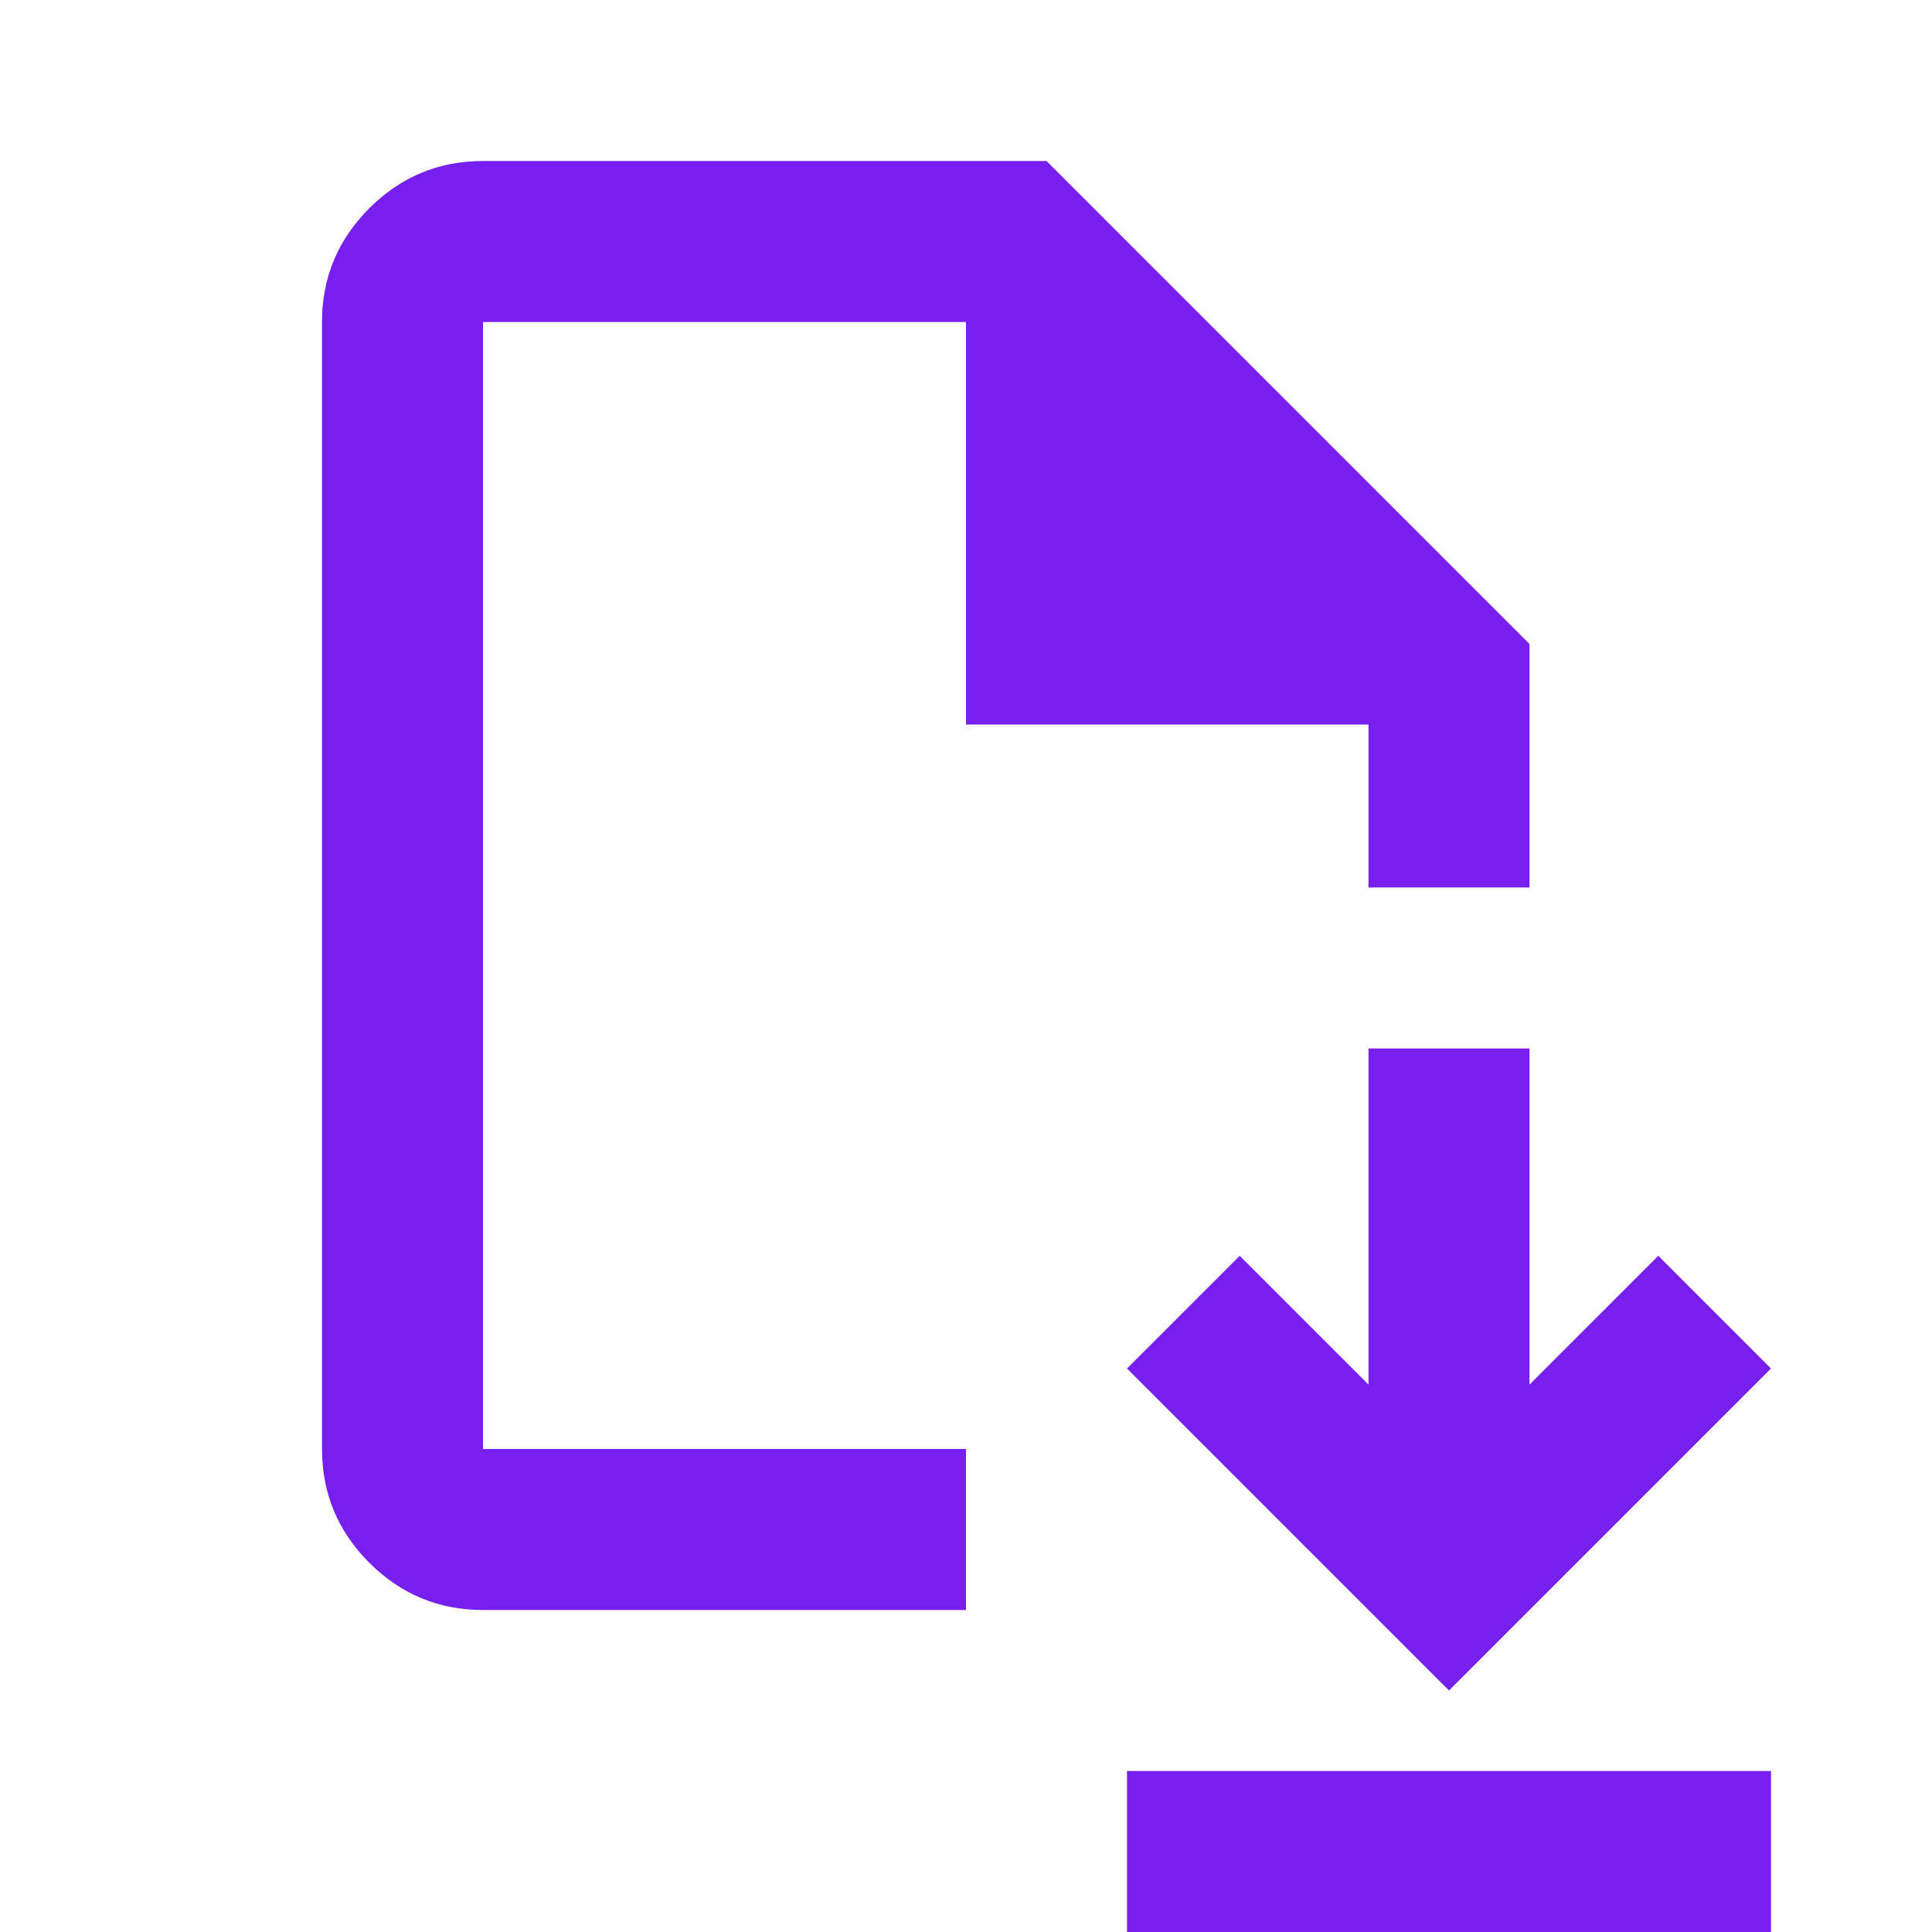 <svg width="30" height="30" viewBox="0 0 30 30" fill="none" xmlns="http://www.w3.org/2000/svg">
<path d="M22.5 26.25L27.5 21.25L25.75 19.5L23.75 21.5V16.281H21.25V21.5L19.25 19.5L17.5 21.25L22.5 26.25ZM17.5 30V27.5H27.5V30H17.5ZM7.5 25C6.812 25 6.224 24.755 5.734 24.266C5.245 23.776 5 23.188 5 22.5V5C5 4.312 5.245 3.724 5.734 3.234C6.224 2.745 6.812 2.5 7.5 2.5H16.25L23.75 10V13.781H21.25V11.25H15V5H7.5V22.5H15V25H7.5Z" fill="#761FF0"/>
</svg>
